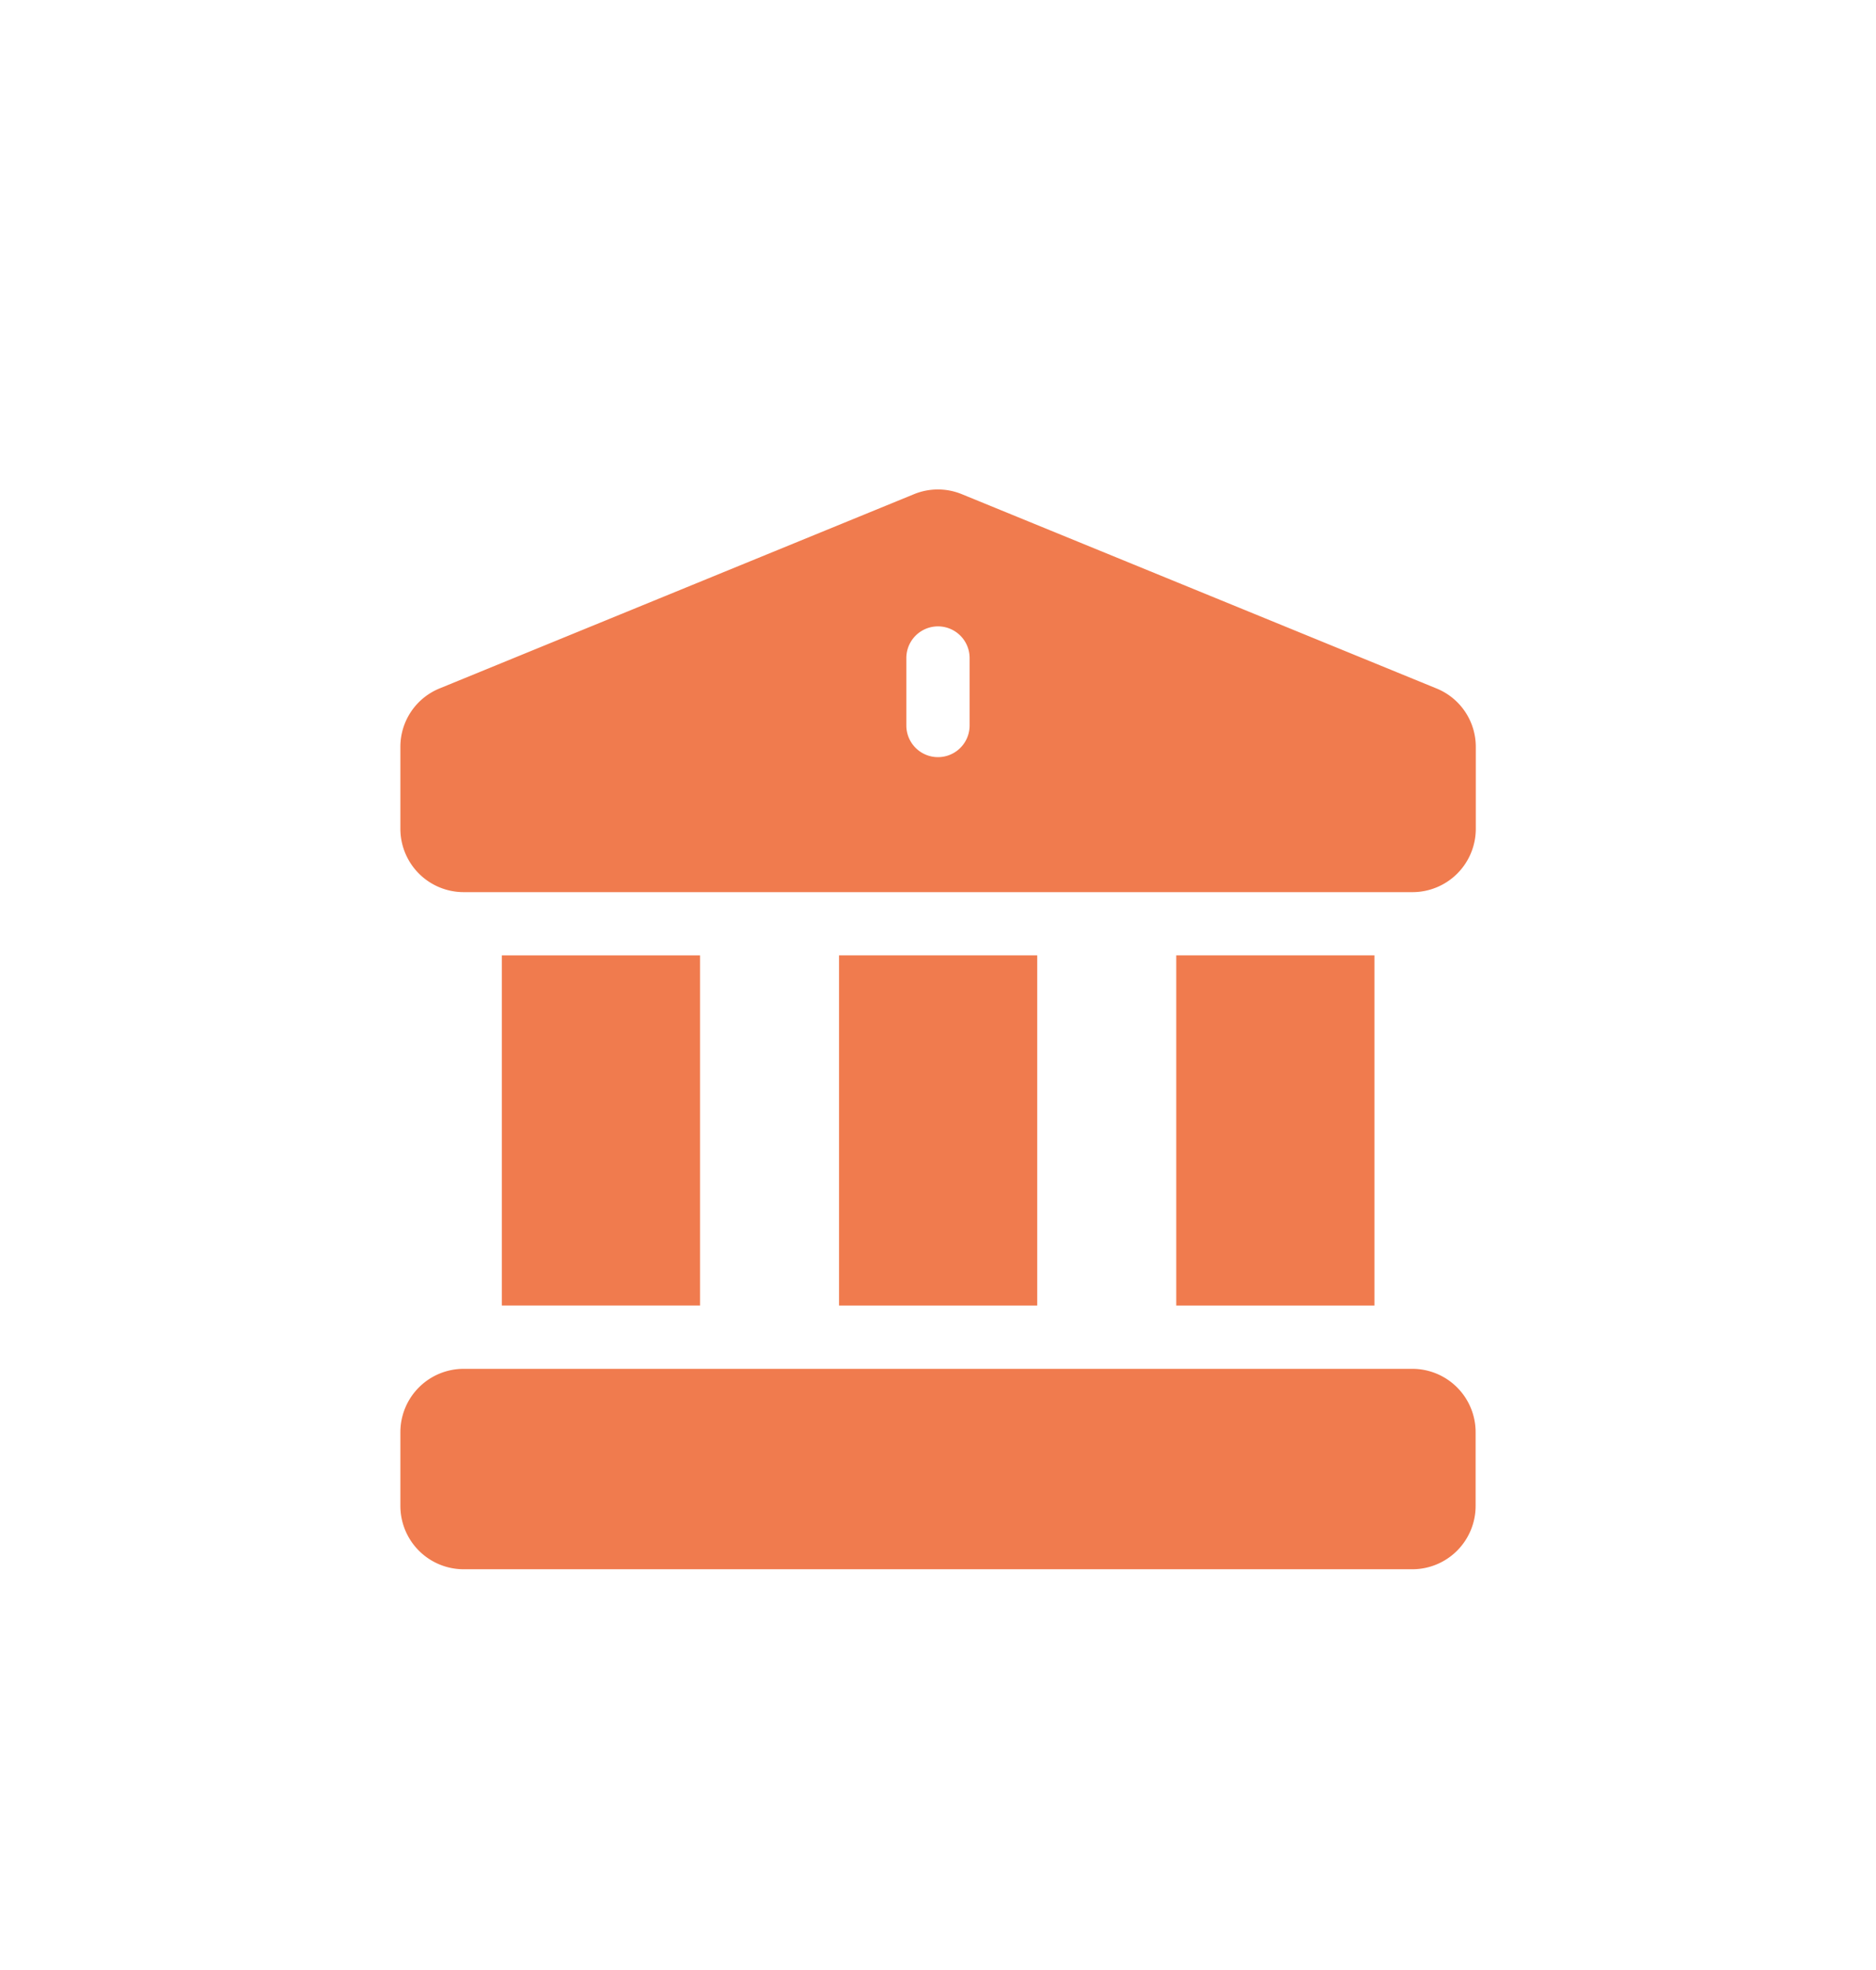 <svg xmlns="http://www.w3.org/2000/svg" xmlns:xlink="http://www.w3.org/1999/xlink" width="42.169" height="44.257" viewBox="0 0 42.169 44.257">
  <defs>
    <style>
      .cls-1 {
        fill: #fafafa;
        opacity: 0;
      }

      .cls-2 {
        fill: #f07b4e;
      }

      .cls-3 {
        filter: url(#Path_165113);
      }

      .cls-4 {
        filter: url(#Path_165112);
      }

      .cls-5 {
        filter: url(#Path_165111);
      }

      .cls-6 {
        filter: url(#Path_165110);
      }

      .cls-7 {
        filter: url(#Path_165109);
      }
    </style>
    <filter id="Path_165109" x="17.44" y="12.467" width="22.455" height="25.866" filterUnits="userSpaceOnUse">
      <feOffset dy="3" input="SourceAlpha"/>
      <feGaussianBlur stdDeviation="3" result="blur"/>
      <feFlood flood-opacity="0.161"/>
      <feComposite operator="in" in2="blur"/>
      <feComposite in="SourceGraphic"/>
    </filter>
    <filter id="Path_165110" x="9.857" y="12.467" width="22.455" height="25.866" filterUnits="userSpaceOnUse">
      <feOffset dy="3" input="SourceAlpha"/>
      <feGaussianBlur stdDeviation="3" result="blur-2"/>
      <feFlood flood-opacity="0.161"/>
      <feComposite operator="in" in2="blur-2"/>
      <feComposite in="SourceGraphic"/>
    </filter>
    <filter id="Path_165111" x="0" y="21.754" width="42.169" height="22.503" filterUnits="userSpaceOnUse">
      <feOffset dy="3" input="SourceAlpha"/>
      <feGaussianBlur stdDeviation="3" result="blur-3"/>
      <feFlood flood-opacity="0.161"/>
      <feComposite operator="in" in2="blur-3"/>
      <feComposite in="SourceGraphic"/>
    </filter>
    <filter id="Path_165112" x="0" y="2" width="42.169" height="27.045" filterUnits="userSpaceOnUse">
      <feOffset dy="3" input="SourceAlpha"/>
      <feGaussianBlur stdDeviation="3" result="blur-4"/>
      <feFlood flood-opacity="0.161"/>
      <feComposite operator="in" in2="blur-4"/>
      <feComposite in="SourceGraphic"/>
    </filter>
    <filter id="Path_165113" x="2.275" y="12.467" width="22.455" height="25.866" filterUnits="userSpaceOnUse">
      <feOffset dy="3" input="SourceAlpha"/>
      <feGaussianBlur stdDeviation="3" result="blur-5"/>
      <feFlood flood-opacity="0.161"/>
      <feComposite operator="in" in2="blur-5"/>
      <feComposite in="SourceGraphic"/>
    </filter>
  </defs>
  <g id="Group_87432" data-name="Group 87432" transform="translate(3093 -13700)">
    <rect id="Rectangle_32146" data-name="Rectangle 32146" class="cls-1" width="40" height="40" transform="translate(-3092 13700)"/>
    <g id="bank" transform="translate(-3084.927 13708)">
      <g class="cls-7" transform="matrix(1, 0, 0, 1, -8.07, -8)">
        <path id="Path_165109-2" data-name="Path 165109" class="cls-2" d="M368.927,220.854h4.455v7.867h-4.455Z" transform="translate(-342.49 -202.39)"/>
      </g>
      <g class="cls-6" transform="matrix(1, 0, 0, 1, -8.07, -8)">
        <path id="Path_165110-2" data-name="Path 165110" class="cls-2" d="M208.927,220.854h4.455v7.867h-4.455Z" transform="translate(-190.07 -202.39)"/>
      </g>
      <g class="cls-5" transform="matrix(1, 0, 0, 1, -8.07, -8)">
        <path id="Path_165111-2" data-name="Path 165111" class="cls-2" d="M23.674,416.854H2.349a1.423,1.423,0,0,0-1.422,1.422v1.659a1.423,1.423,0,0,0,1.422,1.422H23.674a1.423,1.423,0,0,0,1.422-1.422v-1.659A1.423,1.423,0,0,0,23.674,416.854Z" transform="translate(8.07 -389.1)"/>
      </g>
      <g class="cls-4" transform="matrix(1, 0, 0, 1, -8.07, -8)">
        <path id="Path_165112-2" data-name="Path 165112" class="cls-2" d="M24.205,4.463,13.54.1a1.416,1.416,0,0,0-1.061,0L1.818,4.463A1.415,1.415,0,0,0,.927,5.782V7.623A1.423,1.423,0,0,0,2.349,9.044H23.674A1.423,1.423,0,0,0,25.1,7.623V5.782A1.415,1.415,0,0,0,24.205,4.463ZM13.722,5.3a.711.711,0,1,1-1.422,0V3.784a.711.711,0,1,1,1.422,0Z" transform="translate(8.07 8)"/>
      </g>
      <g class="cls-3" transform="matrix(1, 0, 0, 1, -8.07, -8)">
        <path id="Path_165113-2" data-name="Path 165113" class="cls-2" d="M48.927,220.854h4.455v7.867H48.927Z" transform="translate(-37.65 -202.39)"/>
      </g>
    </g>
  </g>
</svg>
